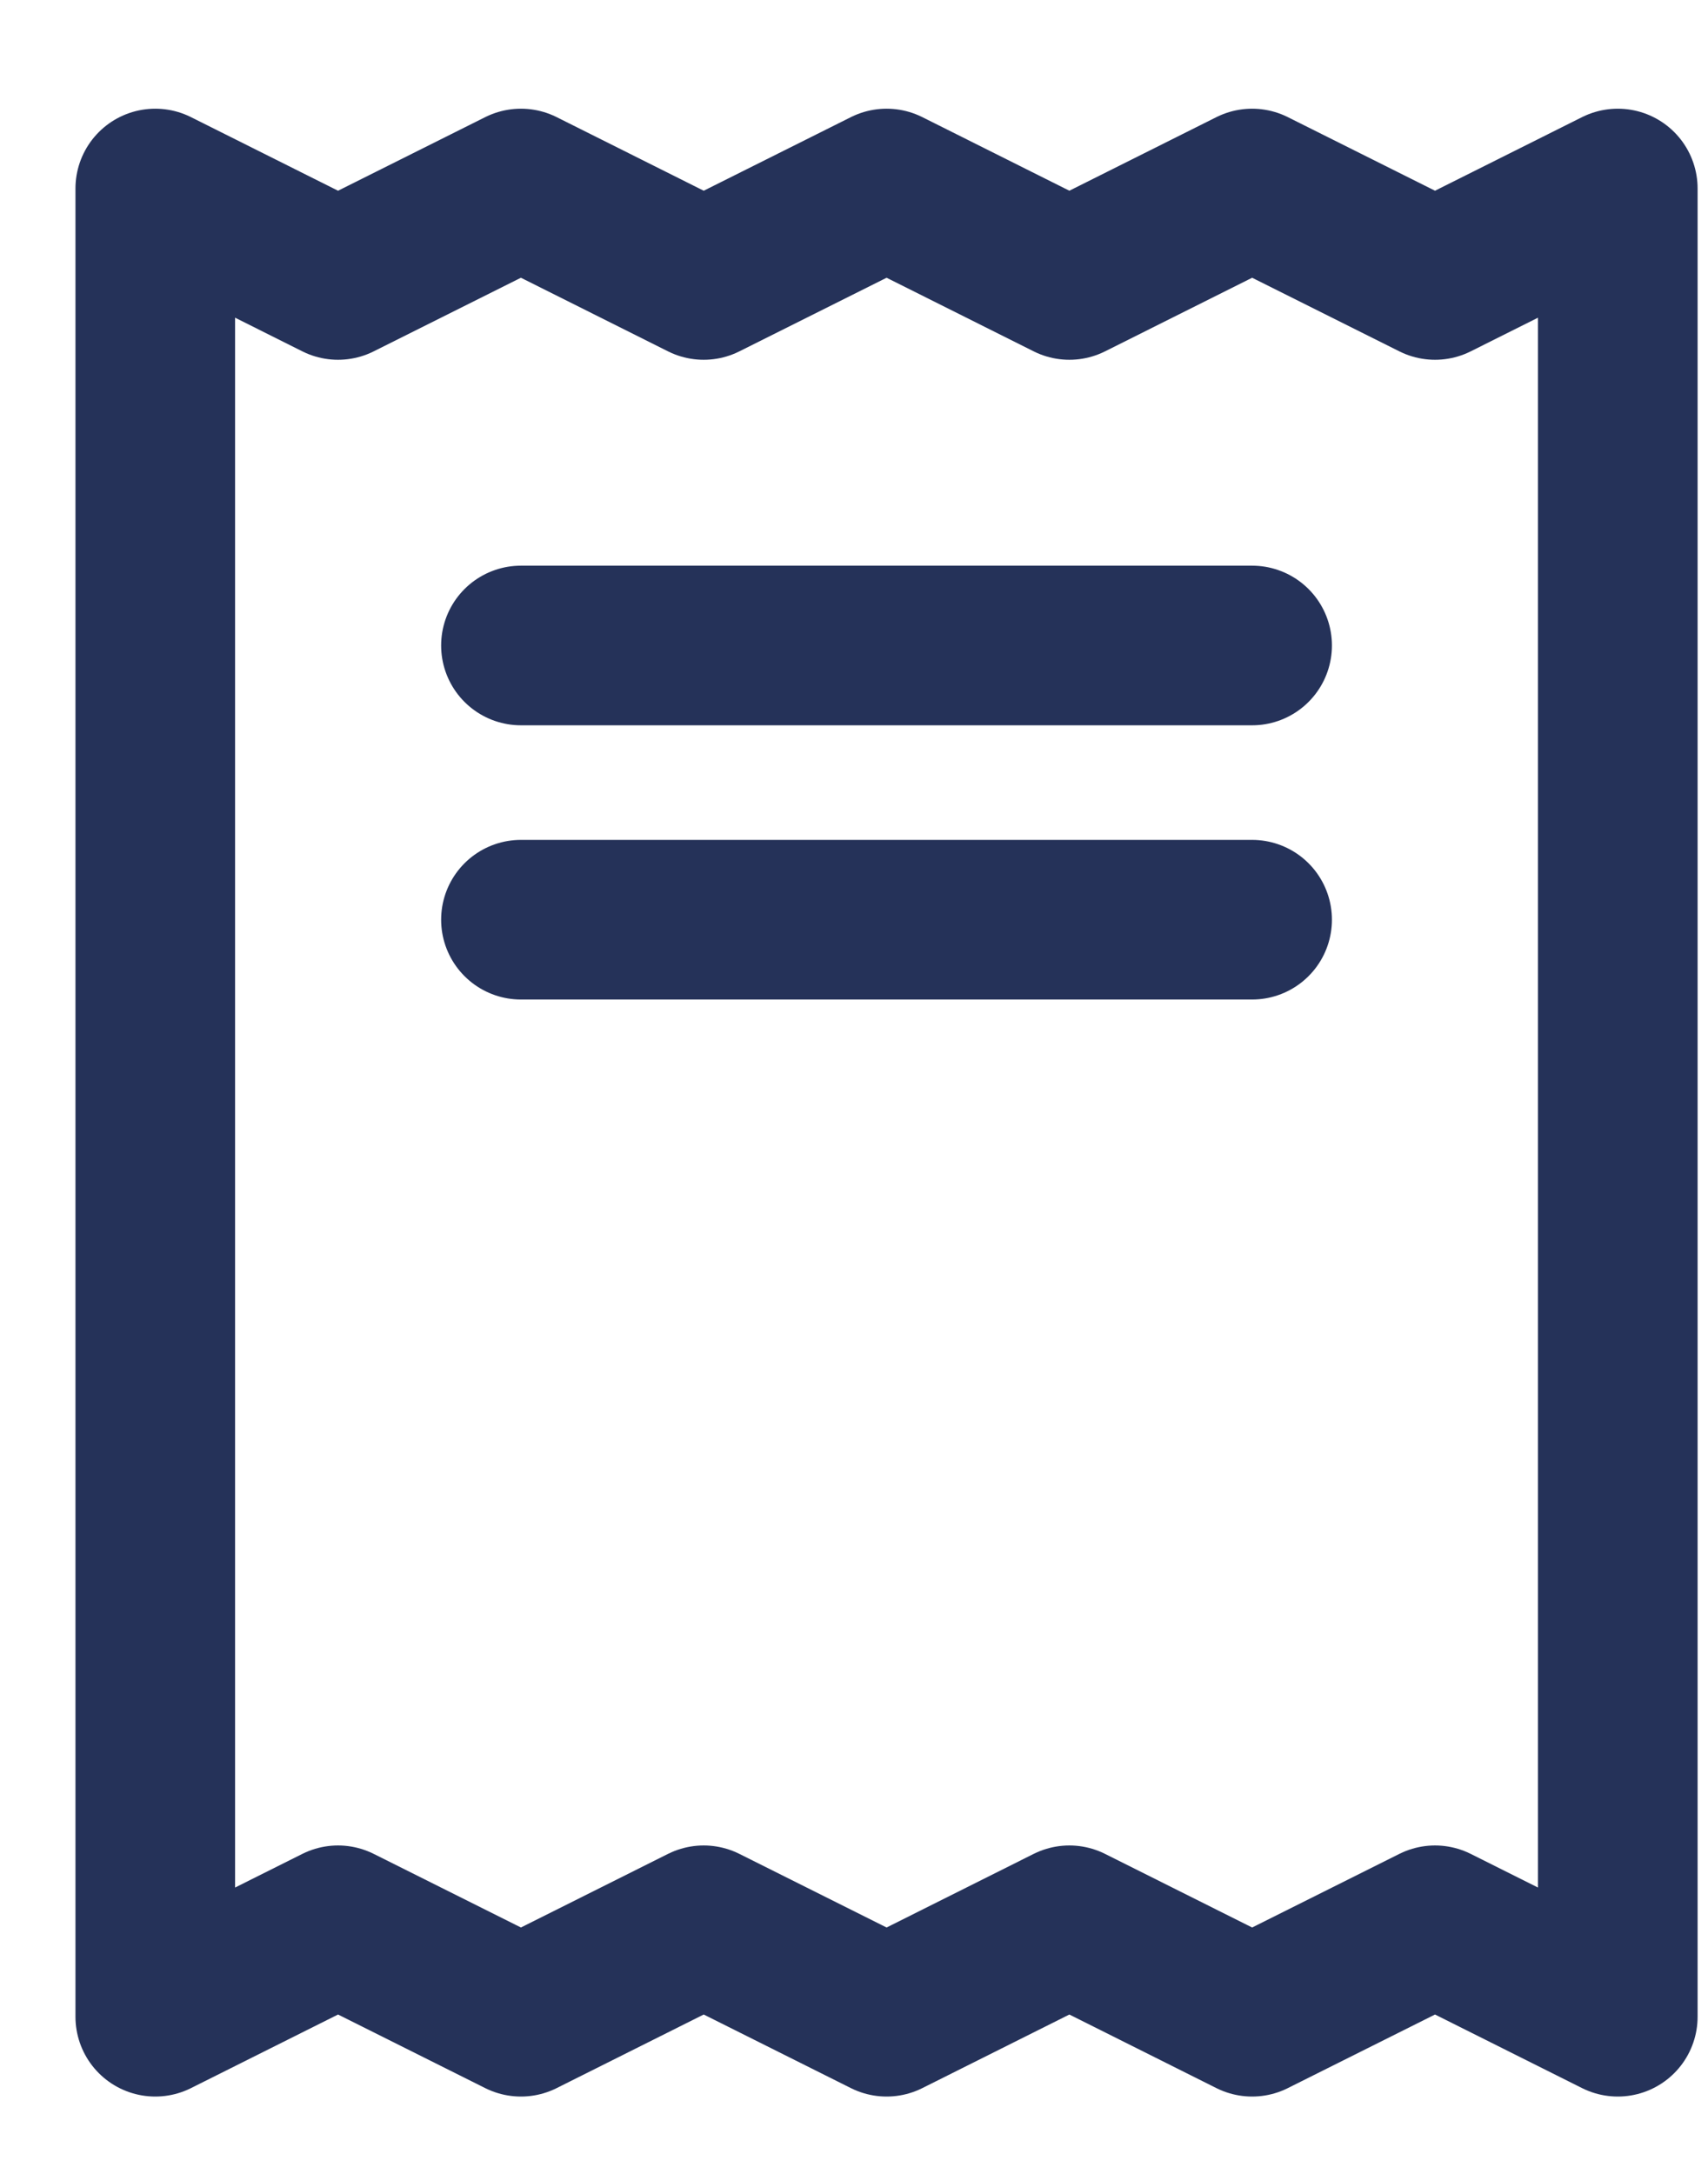 <svg width="11" height="14" viewBox="0 0 11 14" fill="none" xmlns="http://www.w3.org/2000/svg">
<path d="M1 1.214V12.988L2.177 12.399L3.355 12.988L4.532 12.399L5.71 12.988L6.887 12.399L8.064 12.988L9.242 12.399L10.419 12.988V1.214L9.242 1.803L8.064 1.214L6.887 1.803L5.71 1.214L4.532 1.803L3.355 1.214L2.177 1.803L1 1.214Z" stroke="#253259" stroke-width="1.028" stroke-linecap="round" stroke-linejoin="round"/>
<path d="M3.355 4.157H8.064" stroke="#253259" stroke-width="1.028" stroke-linecap="round"/>
<path d="M3.355 5.923H8.064" stroke="#253259" stroke-width="1.028" stroke-linecap="round"/>
</svg>

